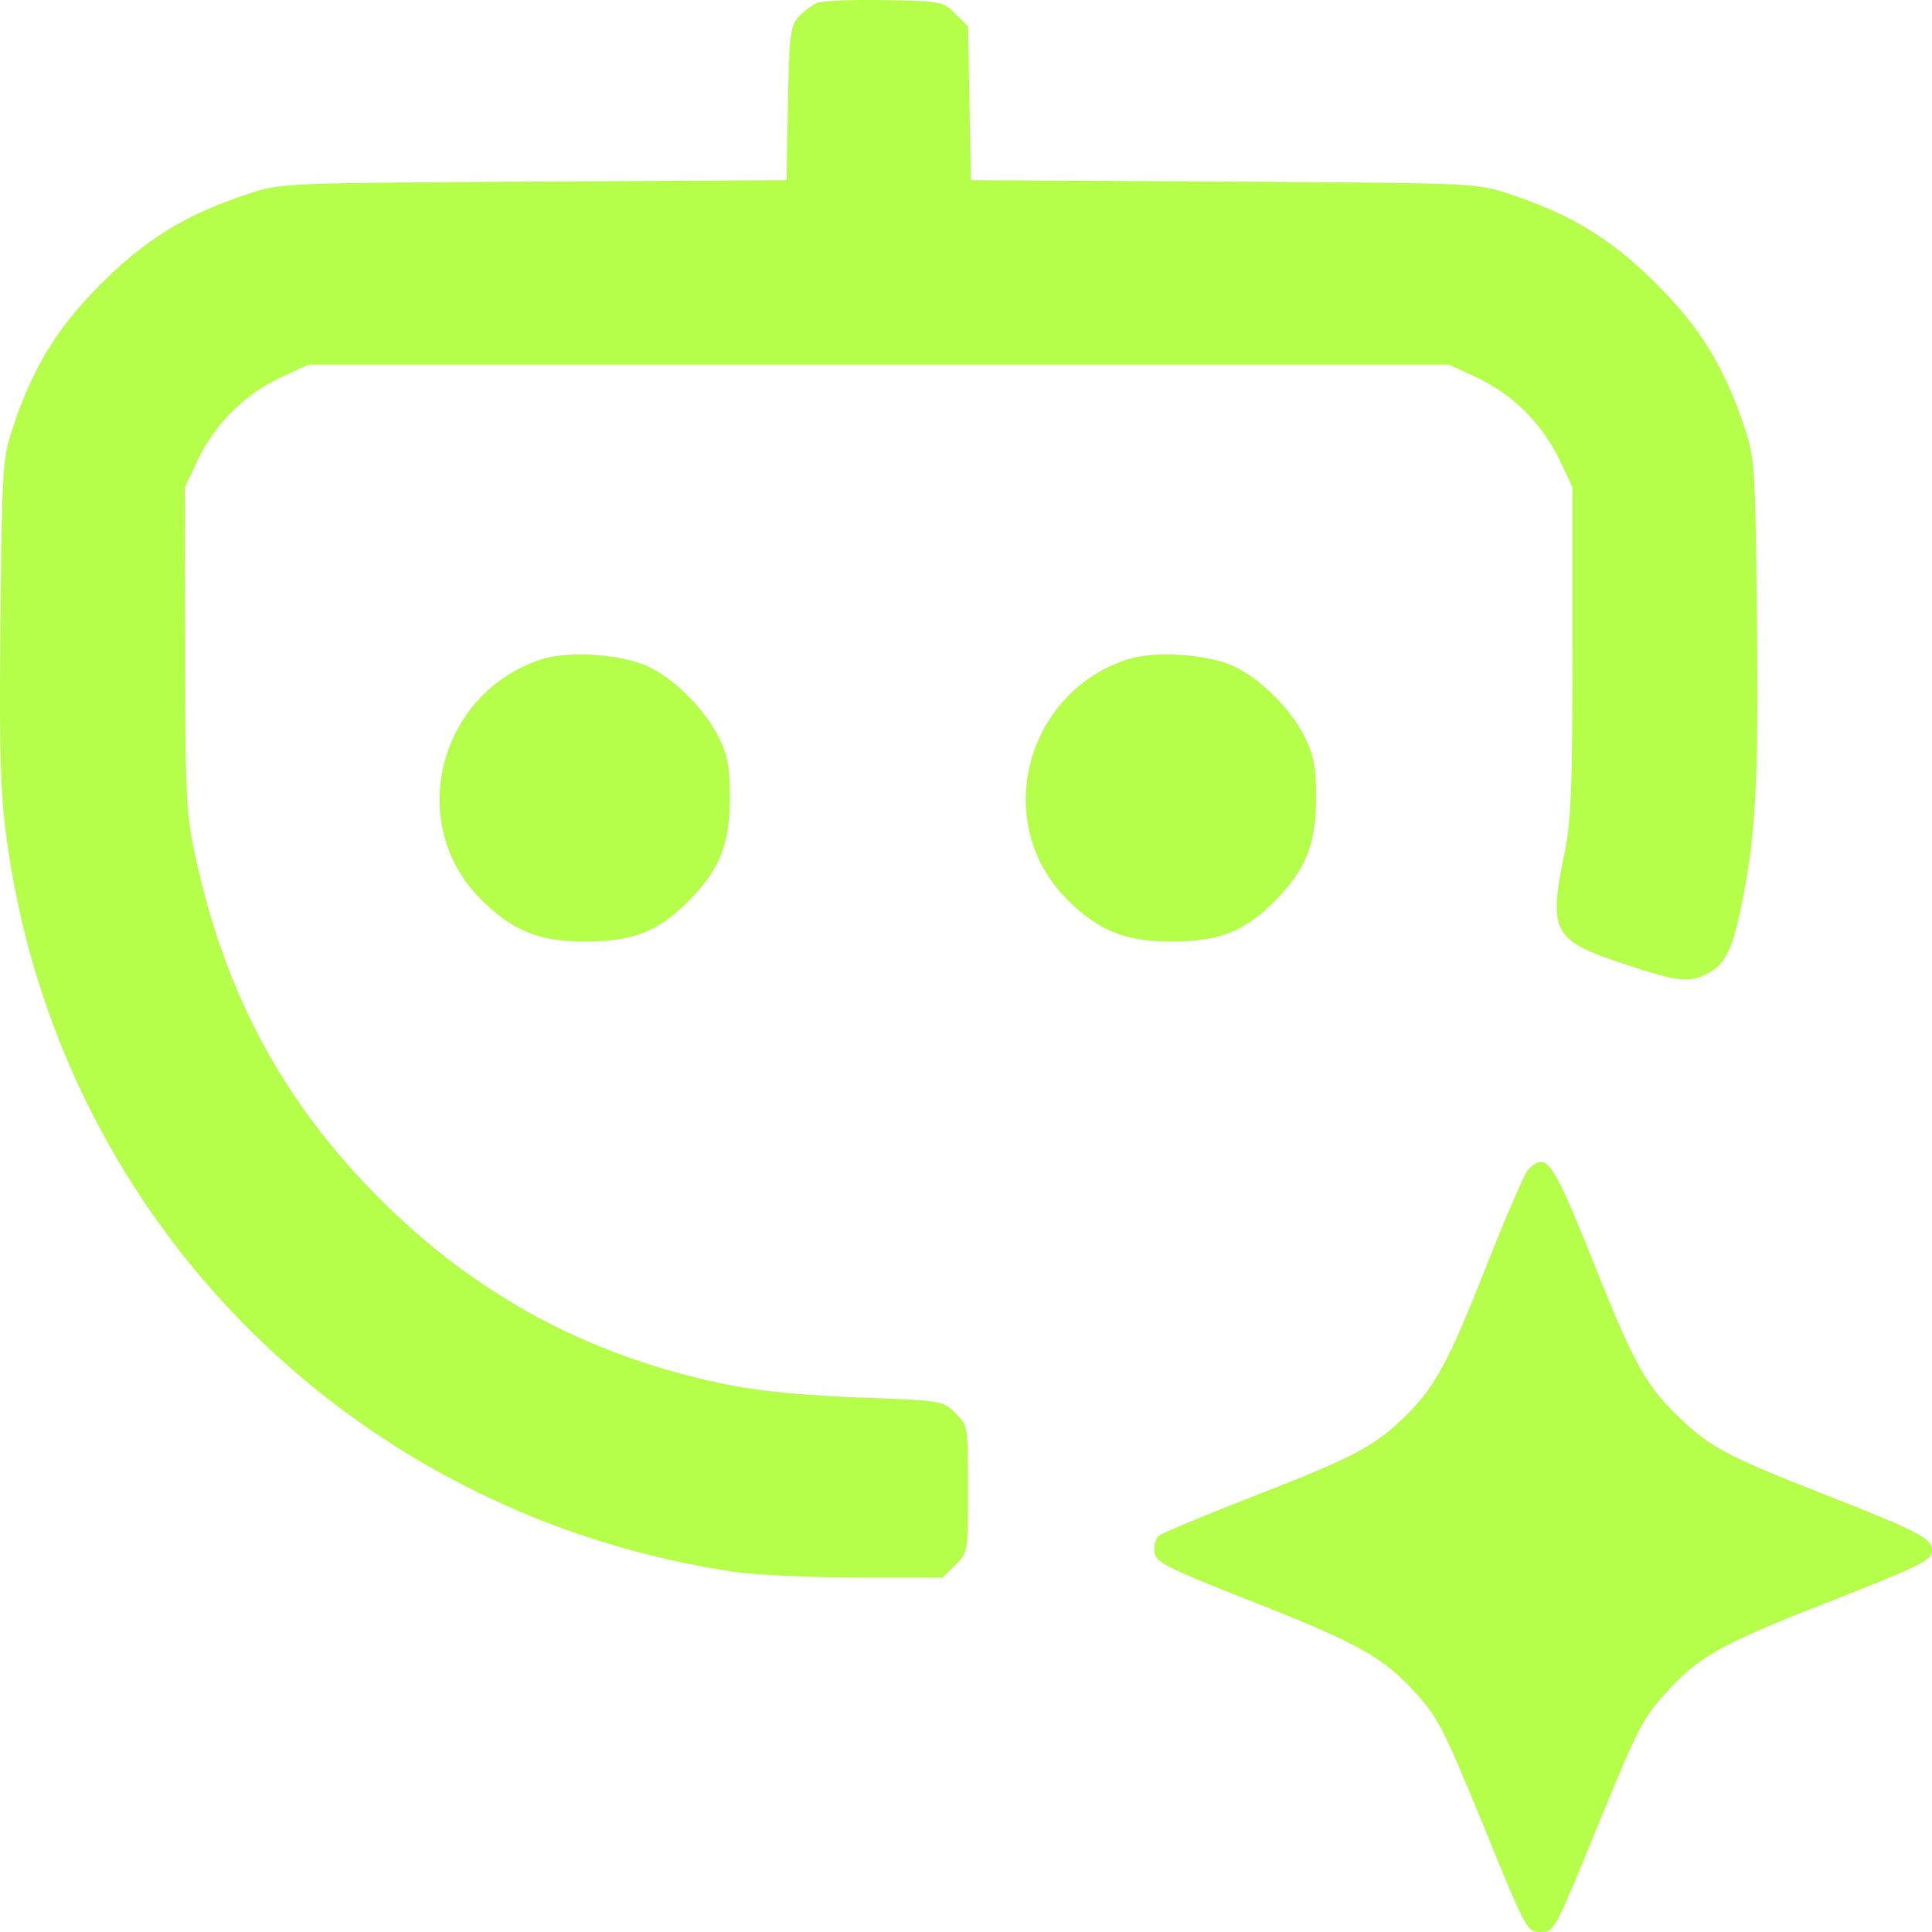 <svg xmlns="http://www.w3.org/2000/svg" width="38" height="38" fill="none" viewBox="0 0 38 38">
  <path fill="#B5FF4A" fill-rule="evenodd" d="M16.067.06a1.293 1.293 0 0 0-.36.274c-.162.179-.183.347-.209 1.704l-.028 1.506-4.97.028c-4.929.028-4.977.03-5.602.237-1.227.405-2.006.878-2.886 1.75-.88.875-1.36 1.653-1.762 2.863-.198.596-.21.774-.24 3.764-.026 2.511-.004 3.359.112 4.242.982 7.492 6.747 13.338 14.279 14.483.421.064 1.525.117 2.452.118l1.687.001.25-.248c.25-.247.25-.25.25-1.494 0-1.242-.001-1.248-.249-1.494-.247-.245-.253-.246-1.891-.307-1.101-.042-1.955-.125-2.59-.253-2.667-.538-4.898-1.724-6.8-3.617-1.919-1.907-3.07-4.03-3.661-6.75-.19-.874-.205-1.158-.208-4.11l-.004-3.173.253-.536a3.458 3.458 0 0 1 1.629-1.624l.55-.253h22.428l.55.253a3.458 3.458 0 0 1 1.63 1.624l.252.536v3.217c-.001 2.7-.027 3.34-.158 3.983-.317 1.551-.23 1.712 1.173 2.176 1.082.357 1.267.378 1.645.184.338-.173.483-.461.655-1.294.29-1.404.347-2.425.313-5.63-.031-3.024-.042-3.201-.24-3.798-.402-1.21-.881-1.988-1.763-2.863-.88-.872-1.658-1.345-2.886-1.75-.625-.207-.673-.209-5.6-.237l-4.971-.028-.029-1.513L19.04.518 18.79.27c-.244-.242-.275-.248-1.396-.267-.63-.012-1.228.014-1.327.056Zm-5.413 12.907c-2.036.662-2.685 3.242-1.19 4.726.624.619 1.143.827 2.055.826.922-.001 1.415-.192 2.004-.776.622-.618.833-1.133.833-2.038 0-.625-.039-.838-.22-1.204-.285-.573-.893-1.173-1.429-1.409-.524-.23-1.538-.292-2.053-.125Zm11.529 0c-2.036.662-2.685 3.242-1.19 4.726.624.619 1.143.827 2.055.826.922-.001 1.415-.192 2.004-.776.623-.618.833-1.133.833-2.038 0-.625-.039-.838-.22-1.204-.285-.573-.893-1.173-1.428-1.409-.525-.23-1.539-.292-2.054-.125Zm7.872 10.043c-.075.086-.446.943-.824 1.904-.747 1.896-1.016 2.388-1.633 2.983-.578.557-.994.774-2.948 1.536-.955.372-1.79.72-1.854.772-.065.052-.105.196-.09.32.024.205.203.295 1.963.99 2.03.803 2.511 1.069 3.125 1.73.495.533.576.691 1.472 2.878.758 1.85.773 1.877 1.036 1.877s.279-.028 1.037-1.877c.917-2.234.949-2.296 1.475-2.877.599-.66 1.057-.915 3.108-1.72 1.892-.744 2.078-.837 2.078-1.037 0-.23-.274-.373-2.038-1.065-1.987-.779-2.315-.952-2.943-1.554-.641-.615-.88-1.043-1.646-2.961-.686-1.717-.863-2.055-1.074-2.055-.06 0-.169.07-.244.156Z" clip-rule="evenodd"/>
</svg>
